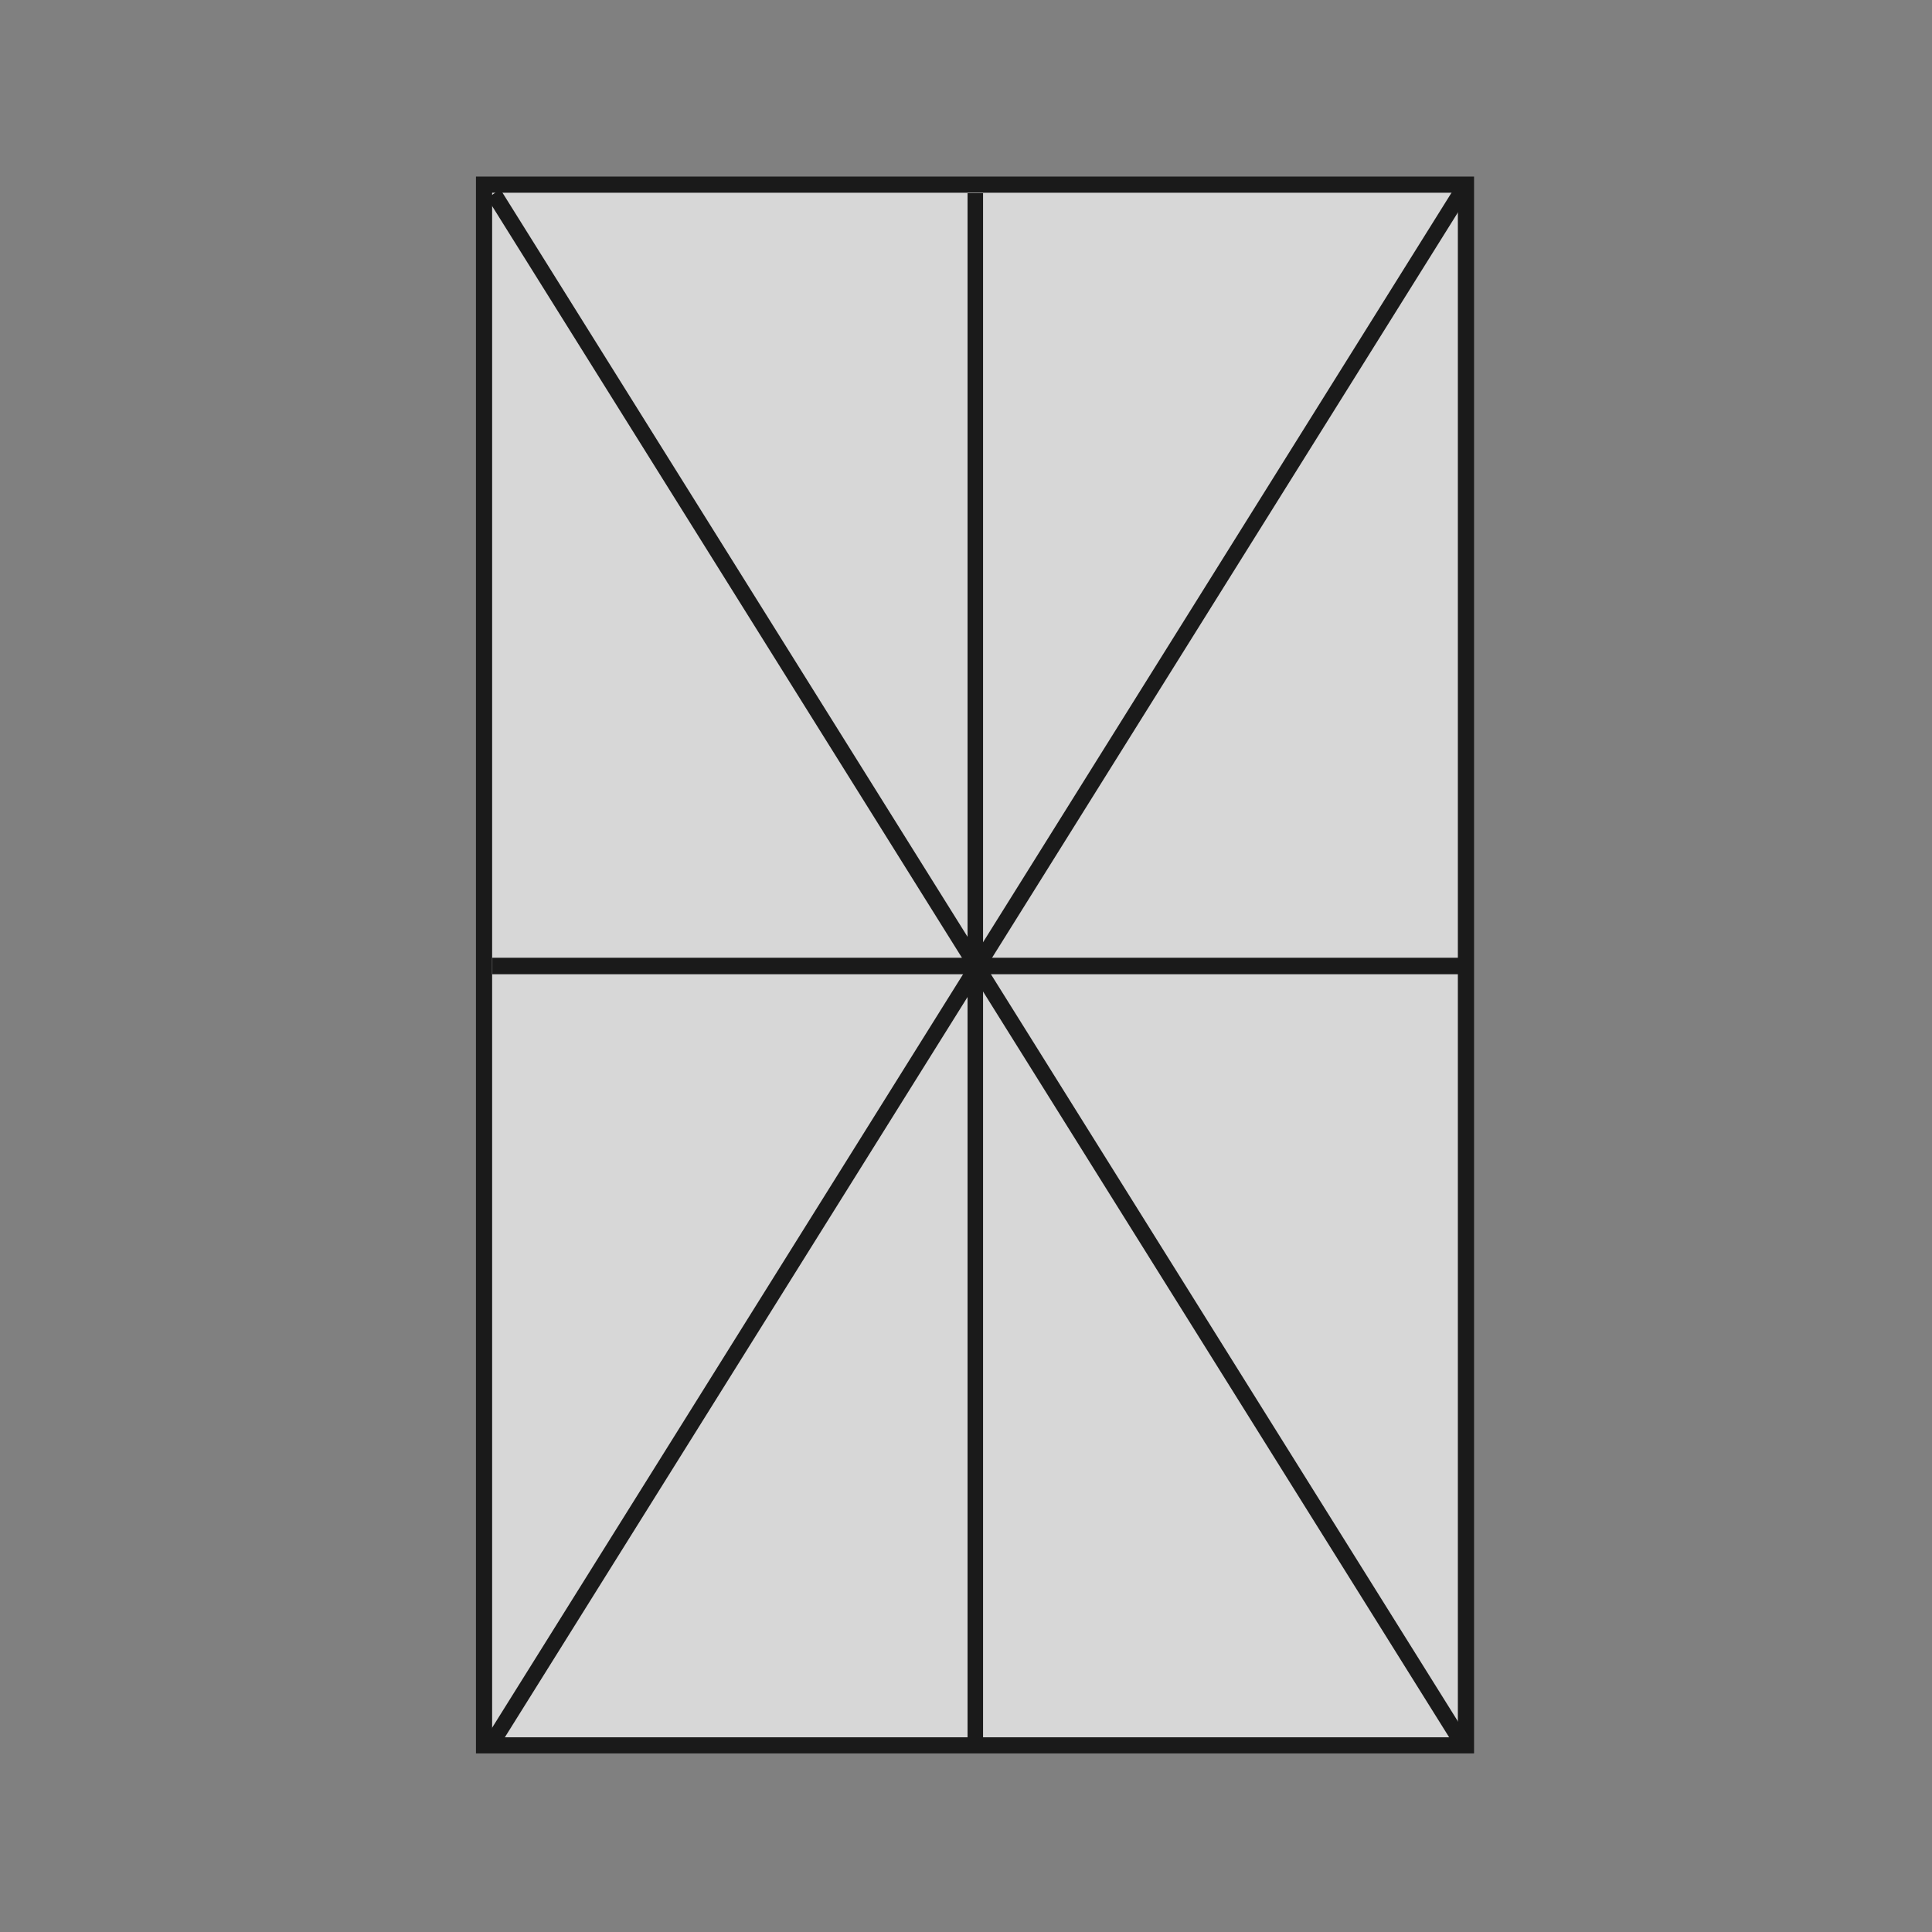 <?xml version="1.0" encoding="UTF-8" standalone="no"?>
<!DOCTYPE svg PUBLIC "-//W3C//DTD SVG 1.1//EN" "http://www.w3.org/Graphics/SVG/1.1/DTD/svg11.dtd">
<svg width="100%" height="100%" viewBox="0 0 100 100" version="1.1" xmlns="http://www.w3.org/2000/svg" xmlns:xlink="http://www.w3.org/1999/xlink" xml:space="preserve" xmlns:serif="http://www.serif.com/" style="fill-rule:evenodd;clip-rule:evenodd;stroke-miterlimit:1.5;">
    <rect x="0" y="0" width="100" height="100" fill="#808080" stroke="none"/>
    <g transform="matrix(1,0,0,1,-499,-300)">
        <g id="rechteck-8" transform="matrix(0.75,0,0,0.8,74.482,70)">
            <g opacity="0.8">
                <g transform="matrix(0.606,0,0,0.526,418.182,242.105)">
                    <rect x="300" y="110" width="110" height="190" style="fill:rgb(236,236,236);"/>
                    <path d="M411.833,301.979L411.833,108.021L298.167,108.021L298.167,301.979L411.833,301.979ZM410,110L300,110L300,300L410,300L410,110Z"/>
                </g>
                <g transform="matrix(0.667,0,0,0.667,400,233.333)">
                    <path d="M300,100L400,250" style="fill:none;stroke:black;stroke-width:1.61px;"/>
                </g>
                <path d="M633.333,300L633.333,400" style="fill:none;stroke:black;stroke-width:1.07px;stroke-linejoin:round;"/>
                <g transform="matrix(0.667,0,0,0.667,400,233.333)">
                    <path d="M400,100L300,250" style="fill:none;stroke:black;stroke-width:1.61px;"/>
                </g>
                <g transform="matrix(1,0,0,1,0.418,200)">
                    <path d="M599.582,150L666.249,150" style="fill:none;stroke:black;stroke-width:1.07px;stroke-linejoin:round;"/>
                </g>
            </g>
        </g>
    </g>
</svg>
